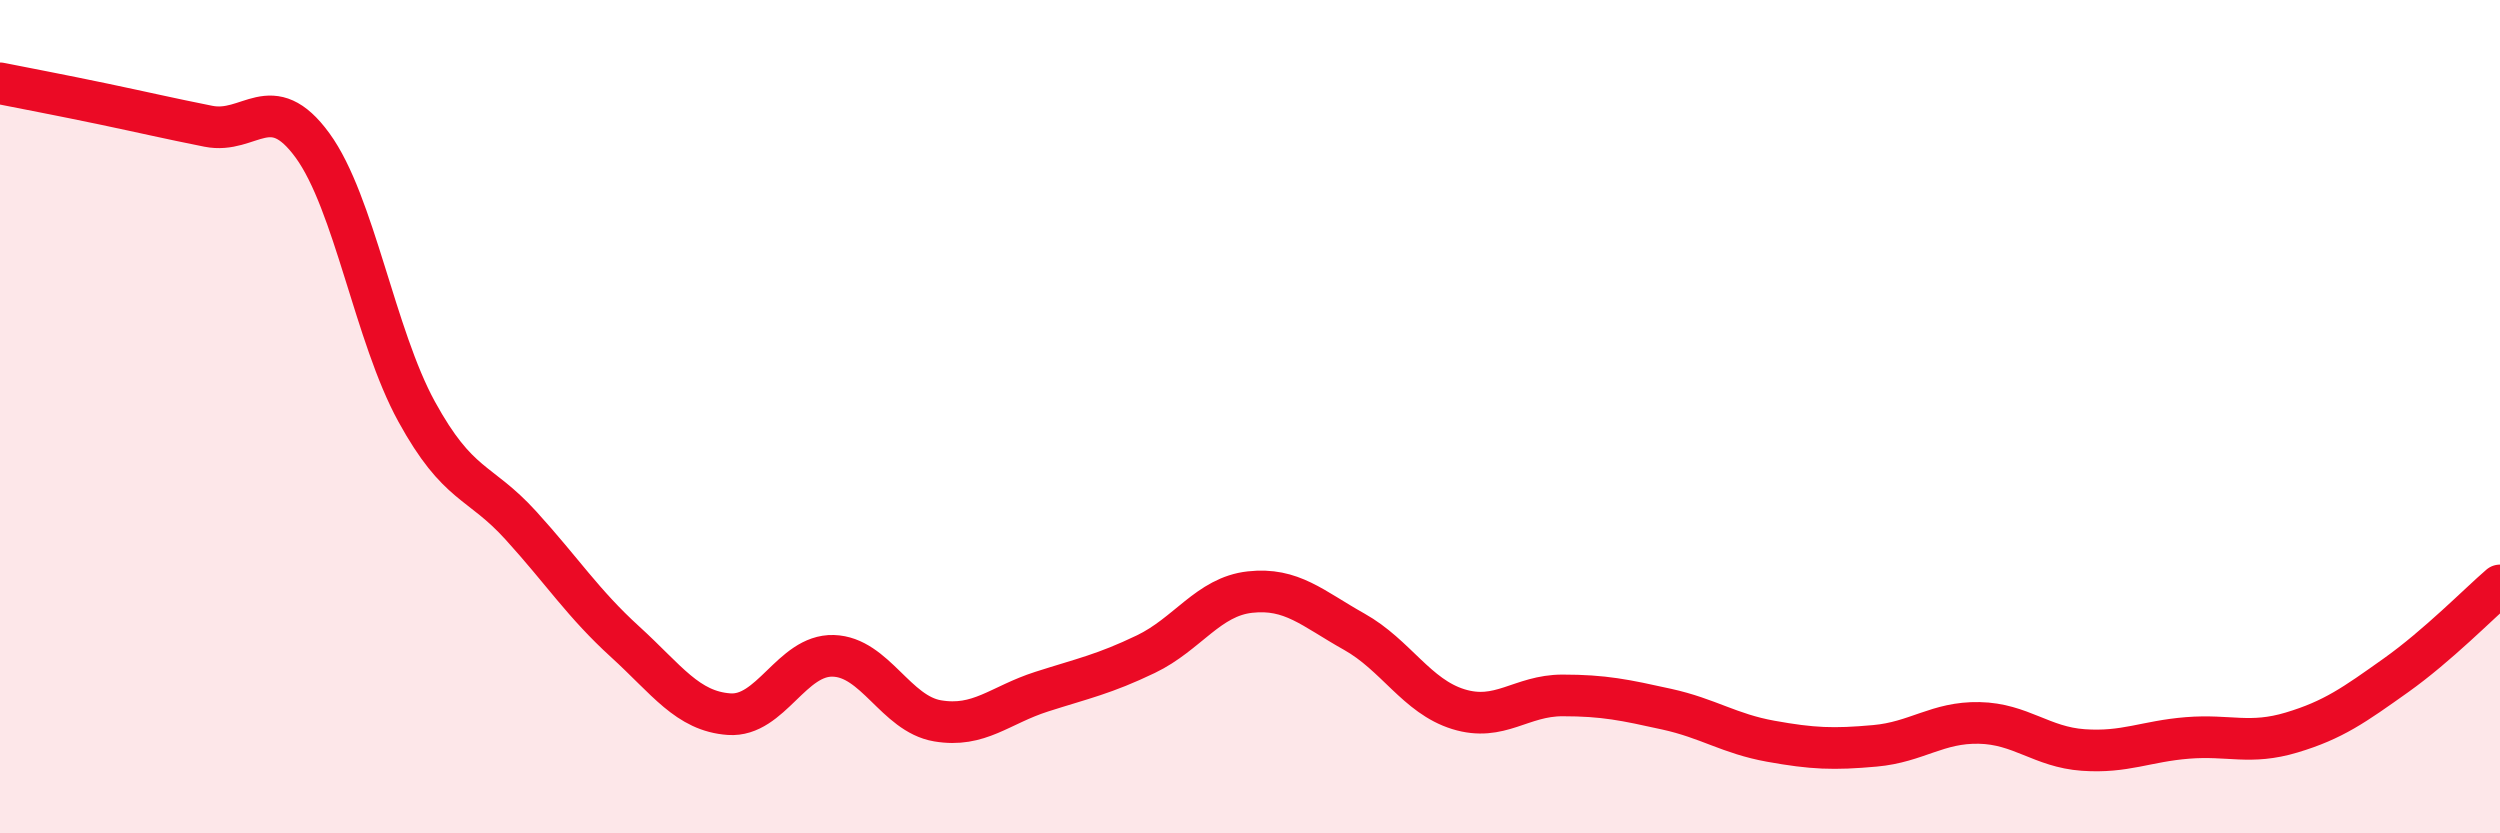 
    <svg width="60" height="20" viewBox="0 0 60 20" xmlns="http://www.w3.org/2000/svg">
      <path
        d="M 0,2 C 0.5,2.1 1.5,2.29 2.5,2.5 C 3.5,2.71 4,2.83 5,3.03 C 6,3.23 6.5,2.12 7.5,3.49 C 8.5,4.86 9,8.06 10,9.88 C 11,11.7 11.5,11.51 12.5,12.61 C 13.5,13.71 14,14.49 15,15.4 C 16,16.31 16.5,17.07 17.5,17.14 C 18.5,17.21 19,15.71 20,15.74 C 21,15.77 21.5,17.13 22.5,17.3 C 23.5,17.47 24,16.92 25,16.6 C 26,16.28 26.5,16.18 27.5,15.7 C 28.5,15.22 29,14.32 30,14.21 C 31,14.1 31.5,14.6 32.5,15.16 C 33.5,15.72 34,16.71 35,17.02 C 36,17.33 36.5,16.69 37.5,16.69 C 38.5,16.69 39,16.8 40,17.02 C 41,17.24 41.5,17.61 42.5,17.79 C 43.5,17.97 44,17.99 45,17.9 C 46,17.81 46.5,17.33 47.5,17.35 C 48.5,17.37 49,17.93 50,18 C 51,18.07 51.5,17.79 52.5,17.71 C 53.5,17.63 54,17.88 55,17.58 C 56,17.28 56.5,16.92 57.5,16.21 C 58.5,15.5 59.5,14.48 60,14.05L60 20L0 20Z"
        fill="#EB0A25"
        opacity="0.1"
        stroke-linecap="round"
        stroke-linejoin="round"
      />
      <path
        d="M 0,2 C 0.5,2.1 1.5,2.29 2.5,2.5 C 3.5,2.71 4,2.83 5,3.03 C 6,3.23 6.5,2.12 7.5,3.49 C 8.5,4.86 9,8.06 10,9.88 C 11,11.7 11.5,11.51 12.5,12.61 C 13.5,13.71 14,14.49 15,15.4 C 16,16.31 16.5,17.07 17.5,17.14 C 18.5,17.21 19,15.71 20,15.74 C 21,15.77 21.5,17.13 22.5,17.3 C 23.5,17.47 24,16.92 25,16.6 C 26,16.28 26.5,16.18 27.5,15.7 C 28.5,15.22 29,14.32 30,14.21 C 31,14.1 31.5,14.6 32.5,15.16 C 33.5,15.72 34,16.71 35,17.02 C 36,17.33 36.5,16.69 37.5,16.69 C 38.5,16.69 39,16.8 40,17.02 C 41,17.24 41.5,17.61 42.5,17.79 C 43.5,17.97 44,17.99 45,17.9 C 46,17.81 46.5,17.33 47.5,17.35 C 48.5,17.37 49,17.93 50,18 C 51,18.07 51.5,17.79 52.5,17.71 C 53.5,17.63 54,17.88 55,17.58 C 56,17.28 56.5,16.92 57.5,16.21 C 58.5,15.5 59.5,14.48 60,14.05"
        stroke="#EB0A25"
        stroke-width="1"
        fill="none"
        stroke-linecap="round"
        stroke-linejoin="round"
      />
    </svg>
  